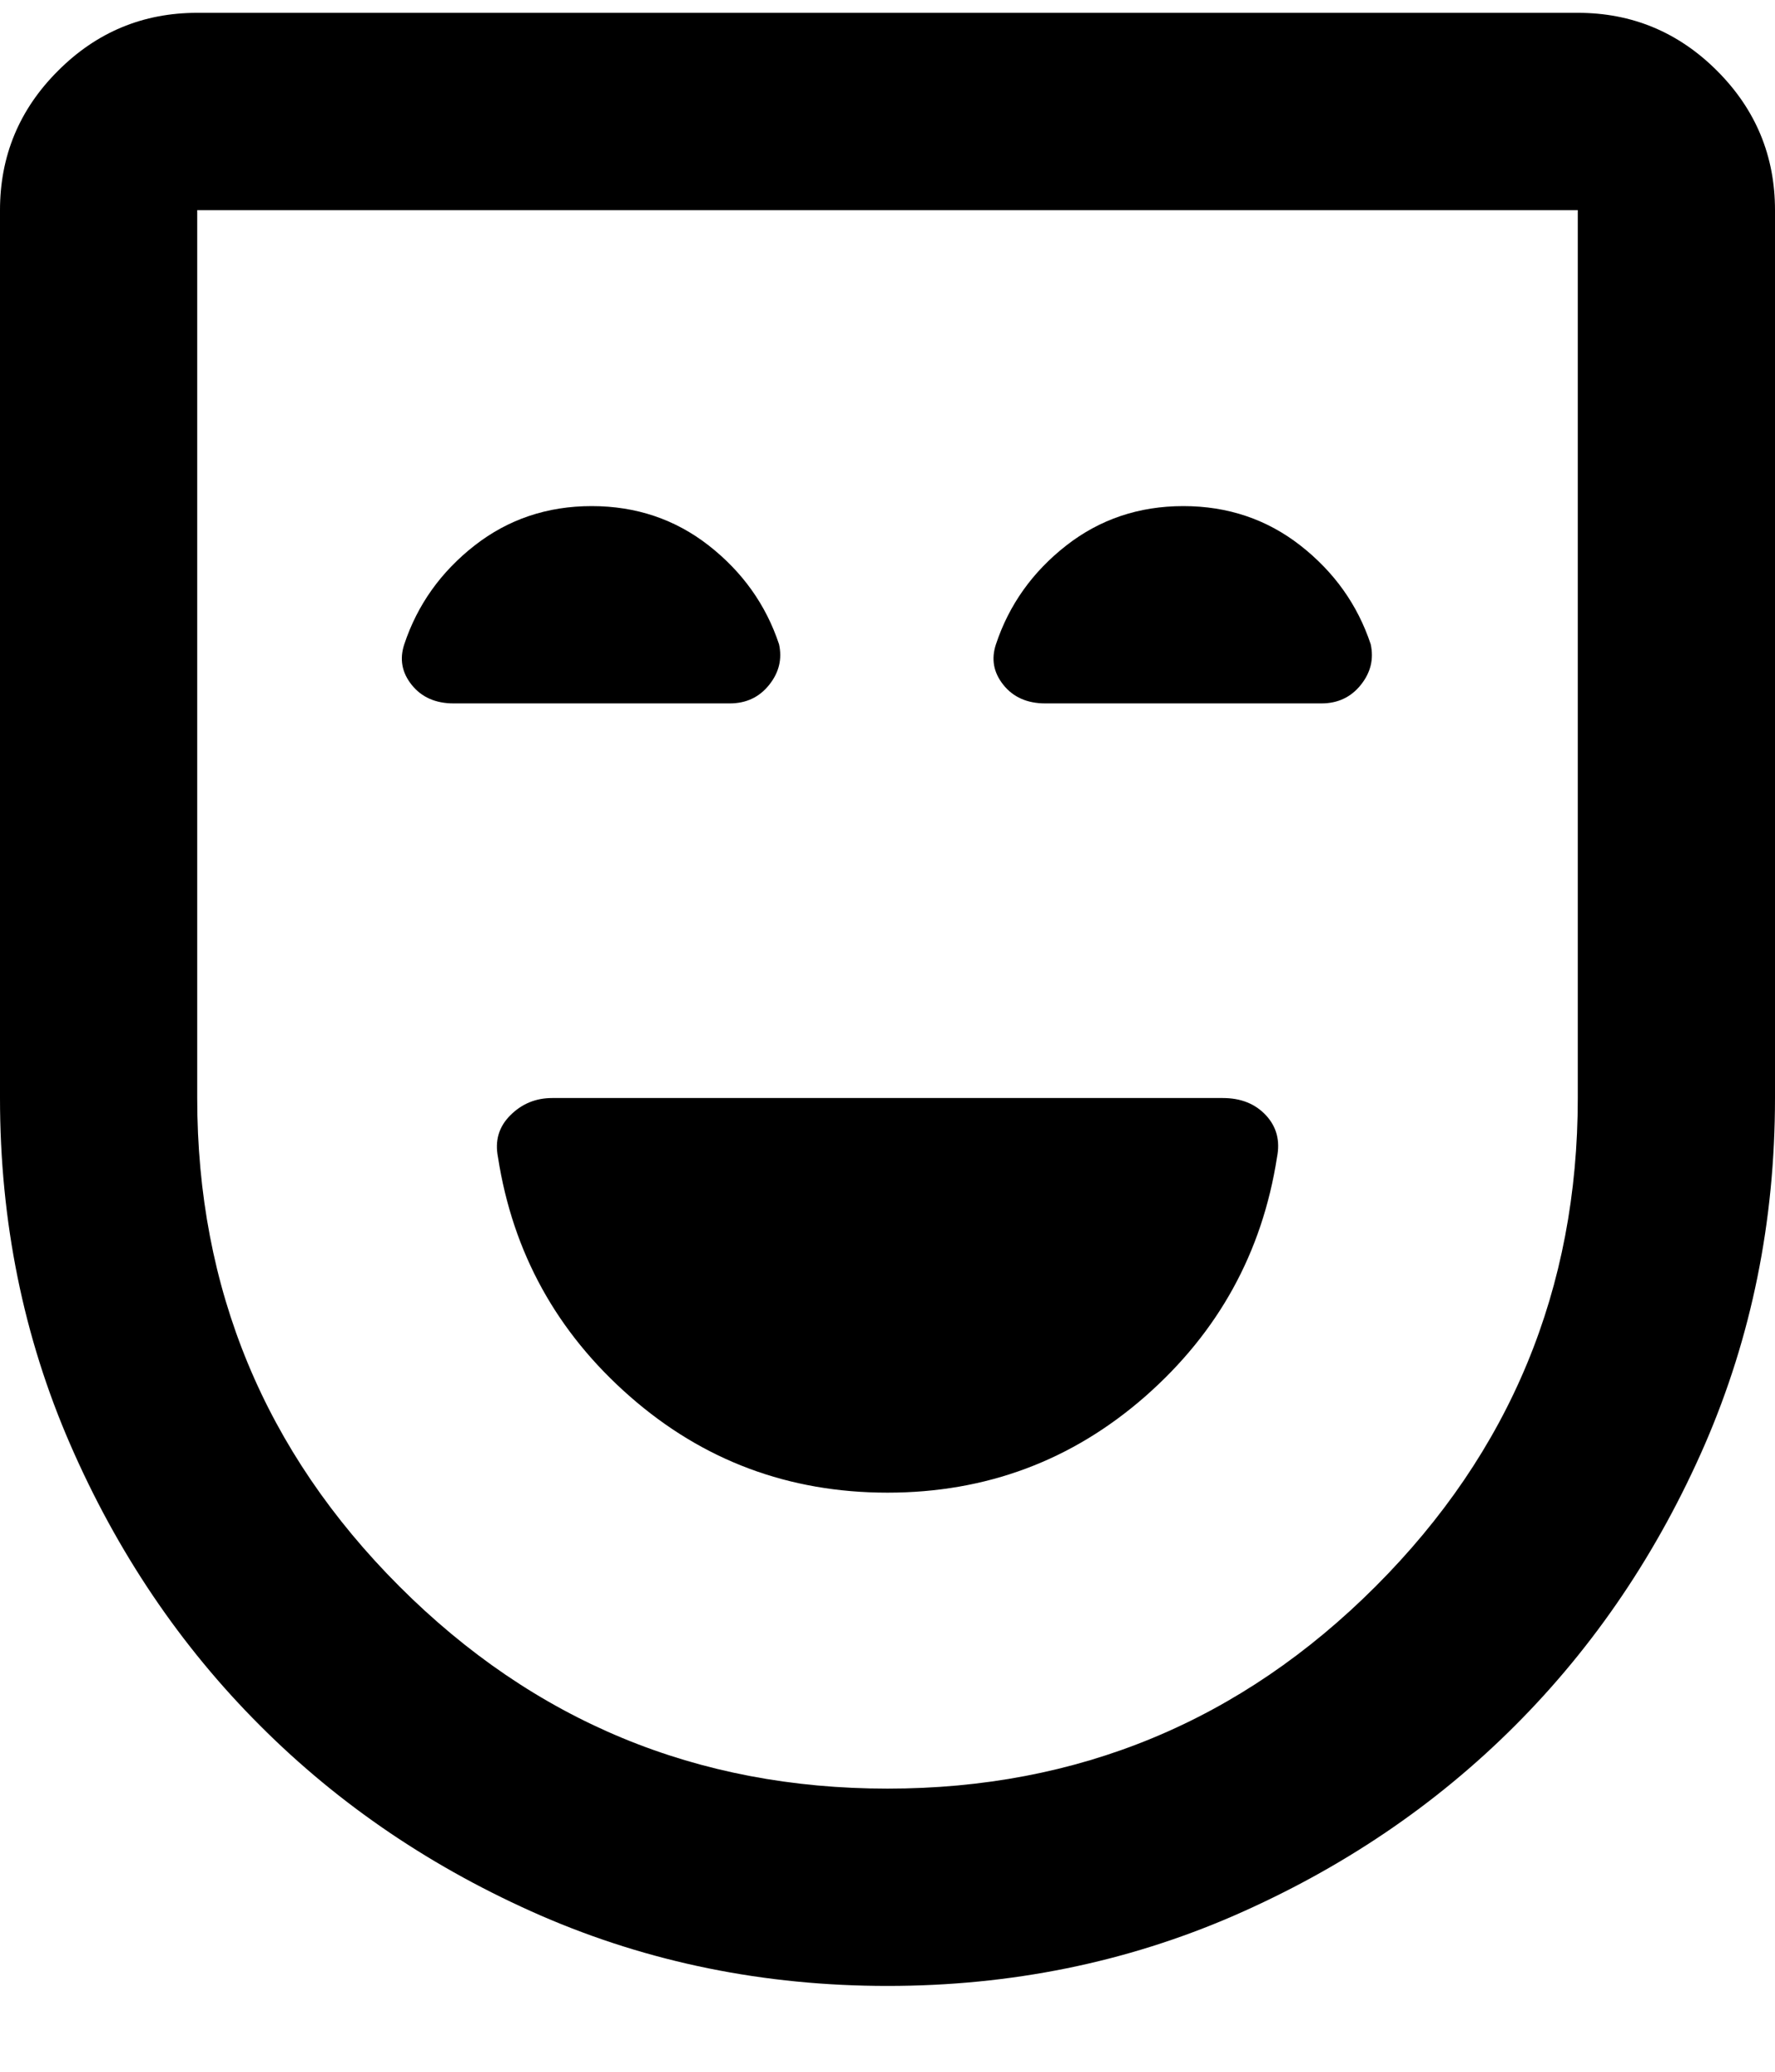 <svg width="18" height="21" viewBox="0 0 18 21" fill="none" xmlns="http://www.w3.org/2000/svg">
<path d="M9 15.13C10 15.13 10.871 14.805 11.613 14.155C12.354 13.505 12.8 12.697 12.95 11.73C12.983 11.563 12.946 11.422 12.838 11.305C12.729 11.188 12.583 11.13 12.4 11.13H5.6C5.433 11.13 5.292 11.188 5.175 11.305C5.058 11.422 5.017 11.563 5.05 11.73C5.2 12.697 5.646 13.505 6.388 14.155C7.129 14.805 8 15.13 9 15.13ZM9 20.13C7.75 20.13 6.579 19.892 5.487 19.418C4.396 18.942 3.446 18.301 2.638 17.492C1.829 16.684 1.188 15.734 0.713 14.643C0.237 13.551 0 12.38 0 11.13V2.13C0 1.58 0.196 1.109 0.588 0.718C0.979 0.326 1.45 0.13 2 0.13H16C16.55 0.13 17.021 0.326 17.413 0.718C17.804 1.109 18 1.58 18 2.13V11.13C18 12.38 17.762 13.551 17.288 14.643C16.812 15.734 16.171 16.684 15.363 17.492C14.554 18.301 13.604 18.942 12.512 19.418C11.421 19.892 10.25 20.13 9 20.13ZM9 18.13C10.933 18.13 12.583 17.447 13.95 16.08C15.317 14.713 16 13.063 16 11.13V2.13H2V11.13C2 13.063 2.683 14.713 4.05 16.08C5.417 17.447 7.067 18.13 9 18.13ZM6 5.13C5.55 5.13 5.154 5.263 4.812 5.53C4.471 5.797 4.233 6.13 4.1 6.53C4.05 6.68 4.075 6.817 4.175 6.942C4.275 7.067 4.417 7.13 4.6 7.13H7.4C7.567 7.13 7.7 7.067 7.8 6.942C7.9 6.817 7.933 6.68 7.9 6.53C7.767 6.13 7.529 5.797 7.188 5.53C6.846 5.263 6.45 5.13 6 5.13ZM12 5.13C11.55 5.13 11.154 5.263 10.812 5.53C10.471 5.797 10.233 6.13 10.1 6.53C10.05 6.68 10.075 6.817 10.175 6.942C10.275 7.067 10.417 7.13 10.6 7.13H13.4C13.567 7.13 13.7 7.067 13.8 6.942C13.9 6.817 13.933 6.68 13.9 6.53C13.767 6.13 13.529 5.797 13.188 5.53C12.846 5.263 12.45 5.13 12 5.13Z" fill="#F66A5D" style="fill:#F66A5D;fill:color(display-p3 0.965 0.416 0.366);fill-opacity:1;"/>
</svg>
